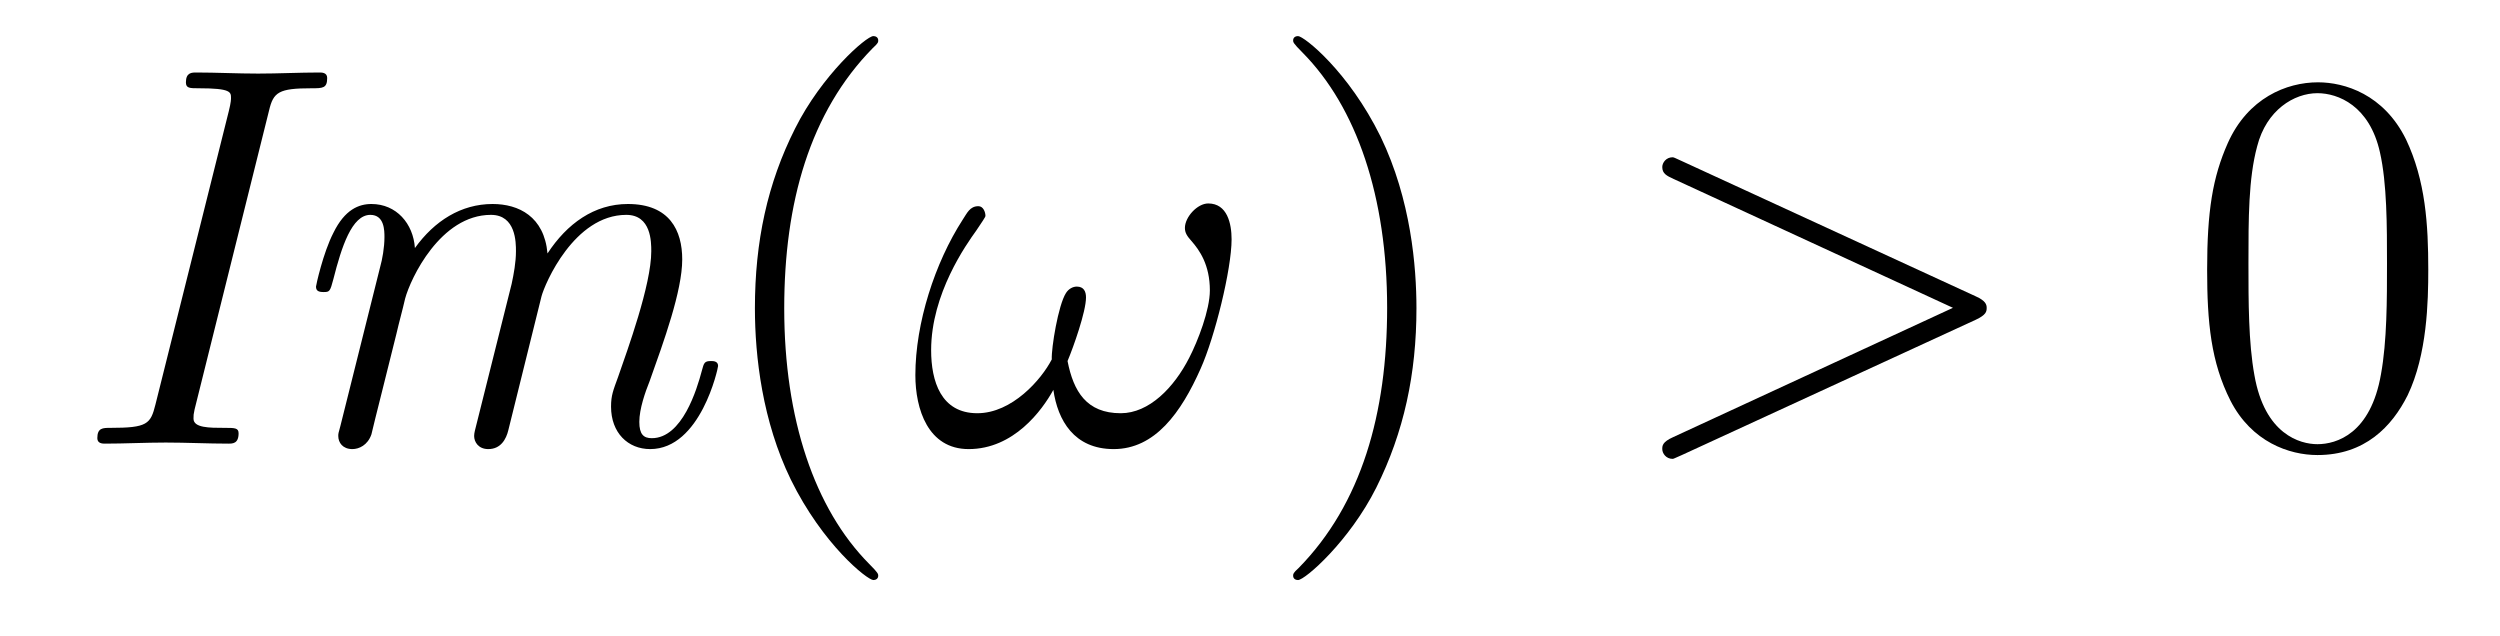 <?xml version='1.0'?>
<!-- This file was generated by dvisvgm 1.14.1 -->
<svg height='14pt' version='1.1' viewBox='0 -14 55 14' width='55pt' xmlns='http://www.w3.org/2000/svg' xmlns:xlink='http://www.w3.org/1999/xlink'>
<g id='page1'>
<g transform='matrix(1 0 0 1 -127 650)'>
<path d='M132.919 -661.568C133.014 -661.974 133.134 -662.058 133.851 -662.058C134.102 -662.058 134.198 -662.058 134.198 -662.285C134.198 -662.405 134.078 -662.405 134.03 -662.405C133.588 -662.405 133.122 -662.381 132.68 -662.381C132.225 -662.381 131.759 -662.405 131.317 -662.405C131.221 -662.405 131.09 -662.405 131.09 -662.189C131.09 -662.058 131.173 -662.058 131.377 -662.058C132.082 -662.058 132.082 -661.974 132.082 -661.843C132.082 -661.819 132.082 -661.747 132.034 -661.556L130.42 -655.101C130.313 -654.67 130.241 -654.587 129.428 -654.587C129.261 -654.587 129.141 -654.587 129.141 -654.36C129.141 -654.24 129.261 -654.24 129.308 -654.24C129.739 -654.24 130.205 -654.264 130.647 -654.264C131.102 -654.264 131.58 -654.24 132.022 -654.24C132.118 -654.24 132.249 -654.24 132.249 -654.467C132.249 -654.587 132.166 -654.587 131.938 -654.587C131.604 -654.587 131.257 -654.587 131.257 -654.79C131.257 -654.862 131.257 -654.886 131.281 -654.993L132.919 -661.568ZM138.913 -657.48C138.985 -657.754 139.63 -659.273 140.778 -659.273C141.328 -659.273 141.328 -658.675 141.328 -658.472C141.328 -657.731 140.802 -656.296 140.599 -655.71C140.491 -655.412 140.443 -655.304 140.443 -655.053C140.443 -654.479 140.814 -654.12 141.304 -654.12C142.416 -654.12 142.798 -655.902 142.798 -655.949C142.798 -656.057 142.691 -656.057 142.643 -656.057C142.499 -656.057 142.487 -656.021 142.44 -655.842C142.332 -655.435 142.009 -654.36 141.34 -654.36C141.161 -654.36 141.065 -654.443 141.065 -654.718C141.065 -655.005 141.196 -655.376 141.292 -655.615C141.603 -656.487 142.009 -657.599 142.009 -658.293C142.009 -658.926 141.734 -659.512 140.814 -659.512C140.073 -659.512 139.475 -659.081 139.045 -658.424C138.973 -659.237 138.411 -659.512 137.837 -659.512C137.144 -659.512 136.558 -659.141 136.128 -658.543C136.092 -659.081 135.721 -659.512 135.171 -659.512C134.896 -659.512 134.586 -659.392 134.335 -658.878C134.107 -658.436 133.952 -657.719 133.952 -657.695C133.952 -657.599 134.012 -657.575 134.12 -657.575C134.251 -657.575 134.263 -657.587 134.335 -657.862C134.514 -658.567 134.741 -659.273 135.147 -659.273C135.458 -659.273 135.458 -658.926 135.458 -658.782C135.458 -658.555 135.411 -658.293 135.363 -658.125L134.49 -654.634C134.442 -654.467 134.442 -654.455 134.442 -654.408C134.442 -654.264 134.538 -654.12 134.753 -654.12C134.896 -654.12 135.088 -654.204 135.171 -654.443C135.195 -654.563 135.65 -656.356 135.721 -656.655C135.781 -656.918 135.853 -657.169 135.913 -657.432C136.032 -657.874 136.69 -659.273 137.801 -659.273C138.351 -659.273 138.351 -658.663 138.351 -658.472C138.351 -658.233 138.303 -657.97 138.256 -657.754L137.466 -654.599C137.431 -654.467 137.431 -654.431 137.431 -654.408C137.431 -654.276 137.526 -654.12 137.742 -654.12C138.016 -654.12 138.136 -654.336 138.184 -654.539L138.913 -657.48Z' fill-rule='evenodd'/>
<path d='M146.321 -651.335C146.321 -651.371 146.321 -651.395 146.118 -651.598C144.923 -652.806 144.253 -654.778 144.253 -657.217C144.253 -659.536 144.815 -661.532 146.202 -662.943C146.321 -663.05 146.321 -663.074 146.321 -663.11C146.321 -663.182 146.262 -663.206 146.214 -663.206C146.058 -663.206 145.078 -662.345 144.492 -661.173C143.883 -659.966 143.608 -658.687 143.608 -657.217C143.608 -656.152 143.775 -654.73 144.397 -653.451C145.102 -652.017 146.082 -651.239 146.214 -651.239C146.262 -651.239 146.321 -651.263 146.321 -651.335Z' fill-rule='evenodd'/>
<path d='M154.095 -658.735C154.095 -659.081 154 -659.524 153.581 -659.524C153.342 -659.524 153.068 -659.225 153.068 -658.986C153.068 -658.878 153.115 -658.807 153.211 -658.699C153.39 -658.496 153.617 -658.173 153.617 -657.611C153.617 -657.181 153.354 -656.499 153.163 -656.129C152.828 -655.471 152.279 -654.909 151.657 -654.909C150.904 -654.909 150.617 -655.387 150.486 -656.057C150.617 -656.368 150.892 -657.145 150.892 -657.456C150.892 -657.587 150.844 -657.695 150.689 -657.695C150.605 -657.695 150.509 -657.647 150.45 -657.551C150.282 -657.288 150.127 -656.344 150.139 -656.093C149.912 -655.651 149.266 -654.909 148.501 -654.909C147.7 -654.909 147.485 -655.615 147.485 -656.296C147.485 -657.539 148.262 -658.627 148.477 -658.926C148.597 -659.105 148.68 -659.225 148.68 -659.249C148.68 -659.332 148.633 -659.464 148.525 -659.464C148.334 -659.464 148.274 -659.308 148.178 -659.165C147.569 -658.221 147.138 -656.894 147.138 -655.746C147.138 -655.005 147.413 -654.12 148.31 -654.12C149.302 -654.12 149.924 -654.969 150.174 -655.423C150.27 -654.754 150.629 -654.12 151.501 -654.12C152.41 -654.12 152.984 -654.921 153.414 -655.89C153.725 -656.583 154.095 -658.077 154.095 -658.735Z' fill-rule='evenodd'/>
<path d='M158.162 -657.217C158.162 -658.125 158.043 -659.607 157.373 -660.994C156.668 -662.428 155.688 -663.206 155.556 -663.206C155.508 -663.206 155.449 -663.182 155.449 -663.11C155.449 -663.074 155.449 -663.05 155.652 -662.847C156.848 -661.64 157.517 -659.667 157.517 -657.228C157.517 -654.909 156.955 -652.913 155.568 -651.502C155.449 -651.395 155.449 -651.371 155.449 -651.335C155.449 -651.263 155.508 -651.239 155.556 -651.239C155.712 -651.239 156.692 -652.1 157.278 -653.272C157.887 -654.491 158.162 -655.782 158.162 -657.217Z' fill-rule='evenodd'/>
<path d='M170.468 -656.966C170.695 -657.073 170.707 -657.145 170.707 -657.228C170.707 -657.3 170.683 -657.384 170.468 -657.48L164.001 -660.456C163.845 -660.528 163.821 -660.54 163.797 -660.54C163.654 -660.54 163.57 -660.42 163.57 -660.325C163.57 -660.181 163.666 -660.133 163.821 -660.062L169.965 -657.228L163.809 -654.383C163.57 -654.276 163.57 -654.192 163.57 -654.12C163.57 -654.025 163.654 -653.905 163.797 -653.905C163.821 -653.905 163.833 -653.917 164.001 -653.989L170.468 -656.966Z' fill-rule='evenodd'/>
<path d='M180.422 -658.065C180.422 -659.058 180.363 -660.026 179.932 -660.934C179.442 -661.927 178.581 -662.189 177.996 -662.189C177.302 -662.189 176.454 -661.843 176.011 -660.851C175.677 -660.097 175.557 -659.356 175.557 -658.065C175.557 -656.906 175.641 -656.033 176.071 -655.184C176.537 -654.276 177.362 -653.989 177.984 -653.989C179.024 -653.989 179.621 -654.611 179.968 -655.304C180.399 -656.2 180.422 -657.372 180.422 -658.065ZM177.984 -654.228C177.601 -654.228 176.824 -654.443 176.597 -655.746C176.466 -656.463 176.466 -657.372 176.466 -658.209C176.466 -659.189 176.466 -660.073 176.657 -660.779C176.86 -661.58 177.47 -661.95 177.984 -661.95C178.438 -661.95 179.131 -661.675 179.359 -660.648C179.514 -659.966 179.514 -659.022 179.514 -658.209C179.514 -657.408 179.514 -656.499 179.382 -655.77C179.155 -654.455 178.402 -654.228 177.984 -654.228Z' fill-rule='evenodd'/>
</g>
</g>
</svg>

